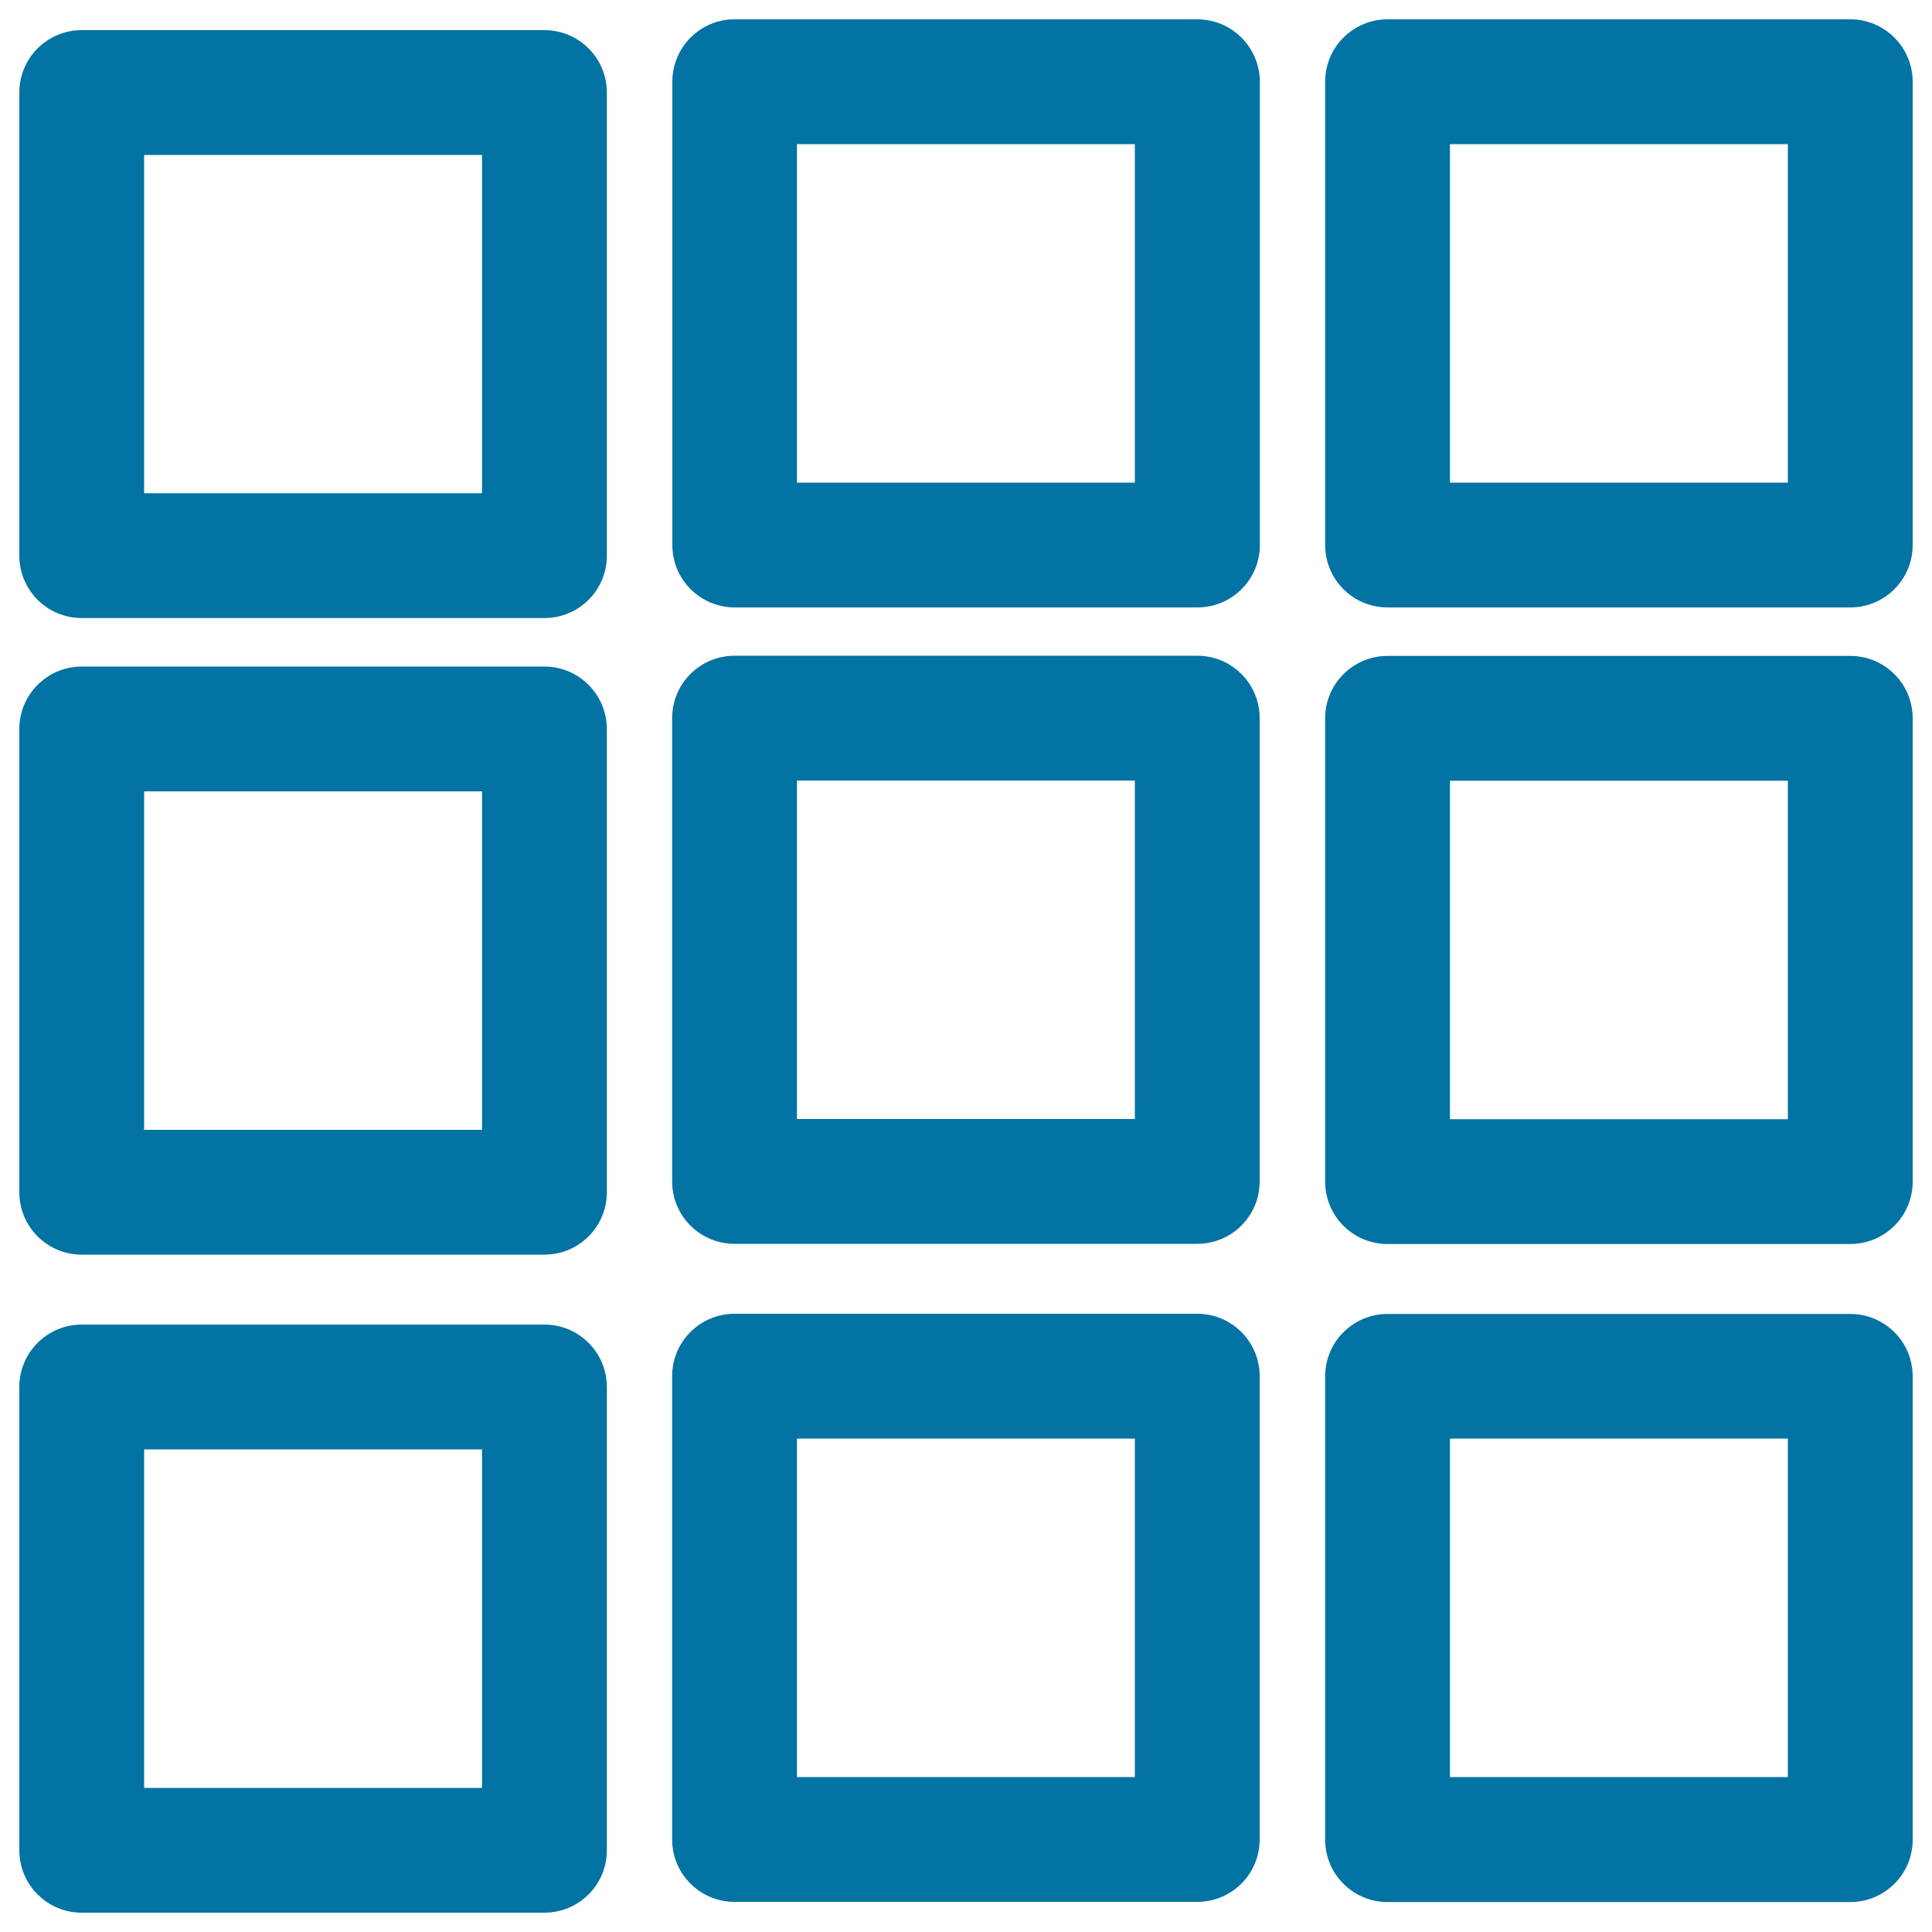 <svg xmlns="http://www.w3.org/2000/svg" viewBox="0 0 1000 1000" style="fill:#0273a2">
<title>Nine Small Boxes SVG icon</title>
<g><g><path d="M281.8,15.6H42.3C24.5,15.6,10,30,10,47.9v239.7c0,17.8,14.4,32.3,32.3,32.3h239.5c17.8,0,32.3-14.4,32.3-32.3V47.9C314.1,30,299.6,15.6,281.8,15.6z M249.5,255.3H74.6V80.2h174.9V255.3z"/><path d="M281.8,345H42.3C24.5,345,10,359.5,10,377.3v239.8c0,17.8,14.4,32.3,32.3,32.3h239.5c17.8,0,32.3-14.4,32.3-32.3V377.3C314.1,359.5,299.6,345,281.8,345z M249.5,584.8H74.6V409.6h174.9V584.8z"/><path d="M281.8,685.6H42.3C24.5,685.6,10,700,10,717.9v239.8c0,17.8,14.4,32.3,32.3,32.3h239.5c17.8,0,32.3-14.4,32.3-32.3V717.9C314.1,700,299.6,685.6,281.8,685.6z M249.5,925.4H74.6V750.2h174.9V925.4z"/><path d="M619.7,10H380.2C362.4,10,348,24.5,348,42.3v239.8c0,17.8,14.4,32.3,32.3,32.3h239.5c17.8,0,32.3-14.4,32.3-32.3V42.3C652,24.5,637.6,10,619.7,10z M587.4,249.8H412.5V74.6h174.9V249.8z"/><path d="M619.7,339.4H380.2c-17.8,0-32.3,14.4-32.3,32.3v239.8c0,17.8,14.4,32.3,32.3,32.3h239.5c17.8,0,32.3-14.4,32.3-32.3V371.7C652,353.9,637.6,339.4,619.7,339.4z M587.4,579.2H412.5V404h174.9V579.2z"/><path d="M619.7,680H380.2c-17.8,0-32.3,14.4-32.3,32.3v239.8c0,17.8,14.4,32.3,32.3,32.3h239.5c17.8,0,32.3-14.4,32.3-32.3V712.3C652,694.5,637.6,680,619.7,680z M587.4,919.8H412.5V744.6h174.9V919.8z"/><path d="M957.7,10H718.2c-17.8,0-32.3,14.4-32.3,32.3v239.8c0,17.8,14.4,32.3,32.3,32.3h239.5c17.8,0,32.3-14.4,32.3-32.3V42.3C990,24.5,975.5,10,957.7,10z M925.4,249.8H750.5V74.6h174.9V249.8z"/><path d="M957.7,339.5H718.2c-17.8,0-32.3,14.4-32.3,32.3v239.8c0,17.8,14.4,32.3,32.3,32.3h239.5c17.8,0,32.3-14.4,32.3-32.3V371.8C990,353.9,975.5,339.5,957.7,339.5z M925.4,579.3H750.5V404.1h174.9V579.3z"/><path d="M957.7,680.1H718.2c-17.8,0-32.3,14.4-32.3,32.3v239.8c0,17.8,14.4,32.3,32.3,32.3h239.5c17.8,0,32.3-14.4,32.3-32.3V712.4C990,694.5,975.5,680.1,957.7,680.1z M925.4,919.8H750.5V744.6h174.9V919.8z"/></g></g>
</svg>